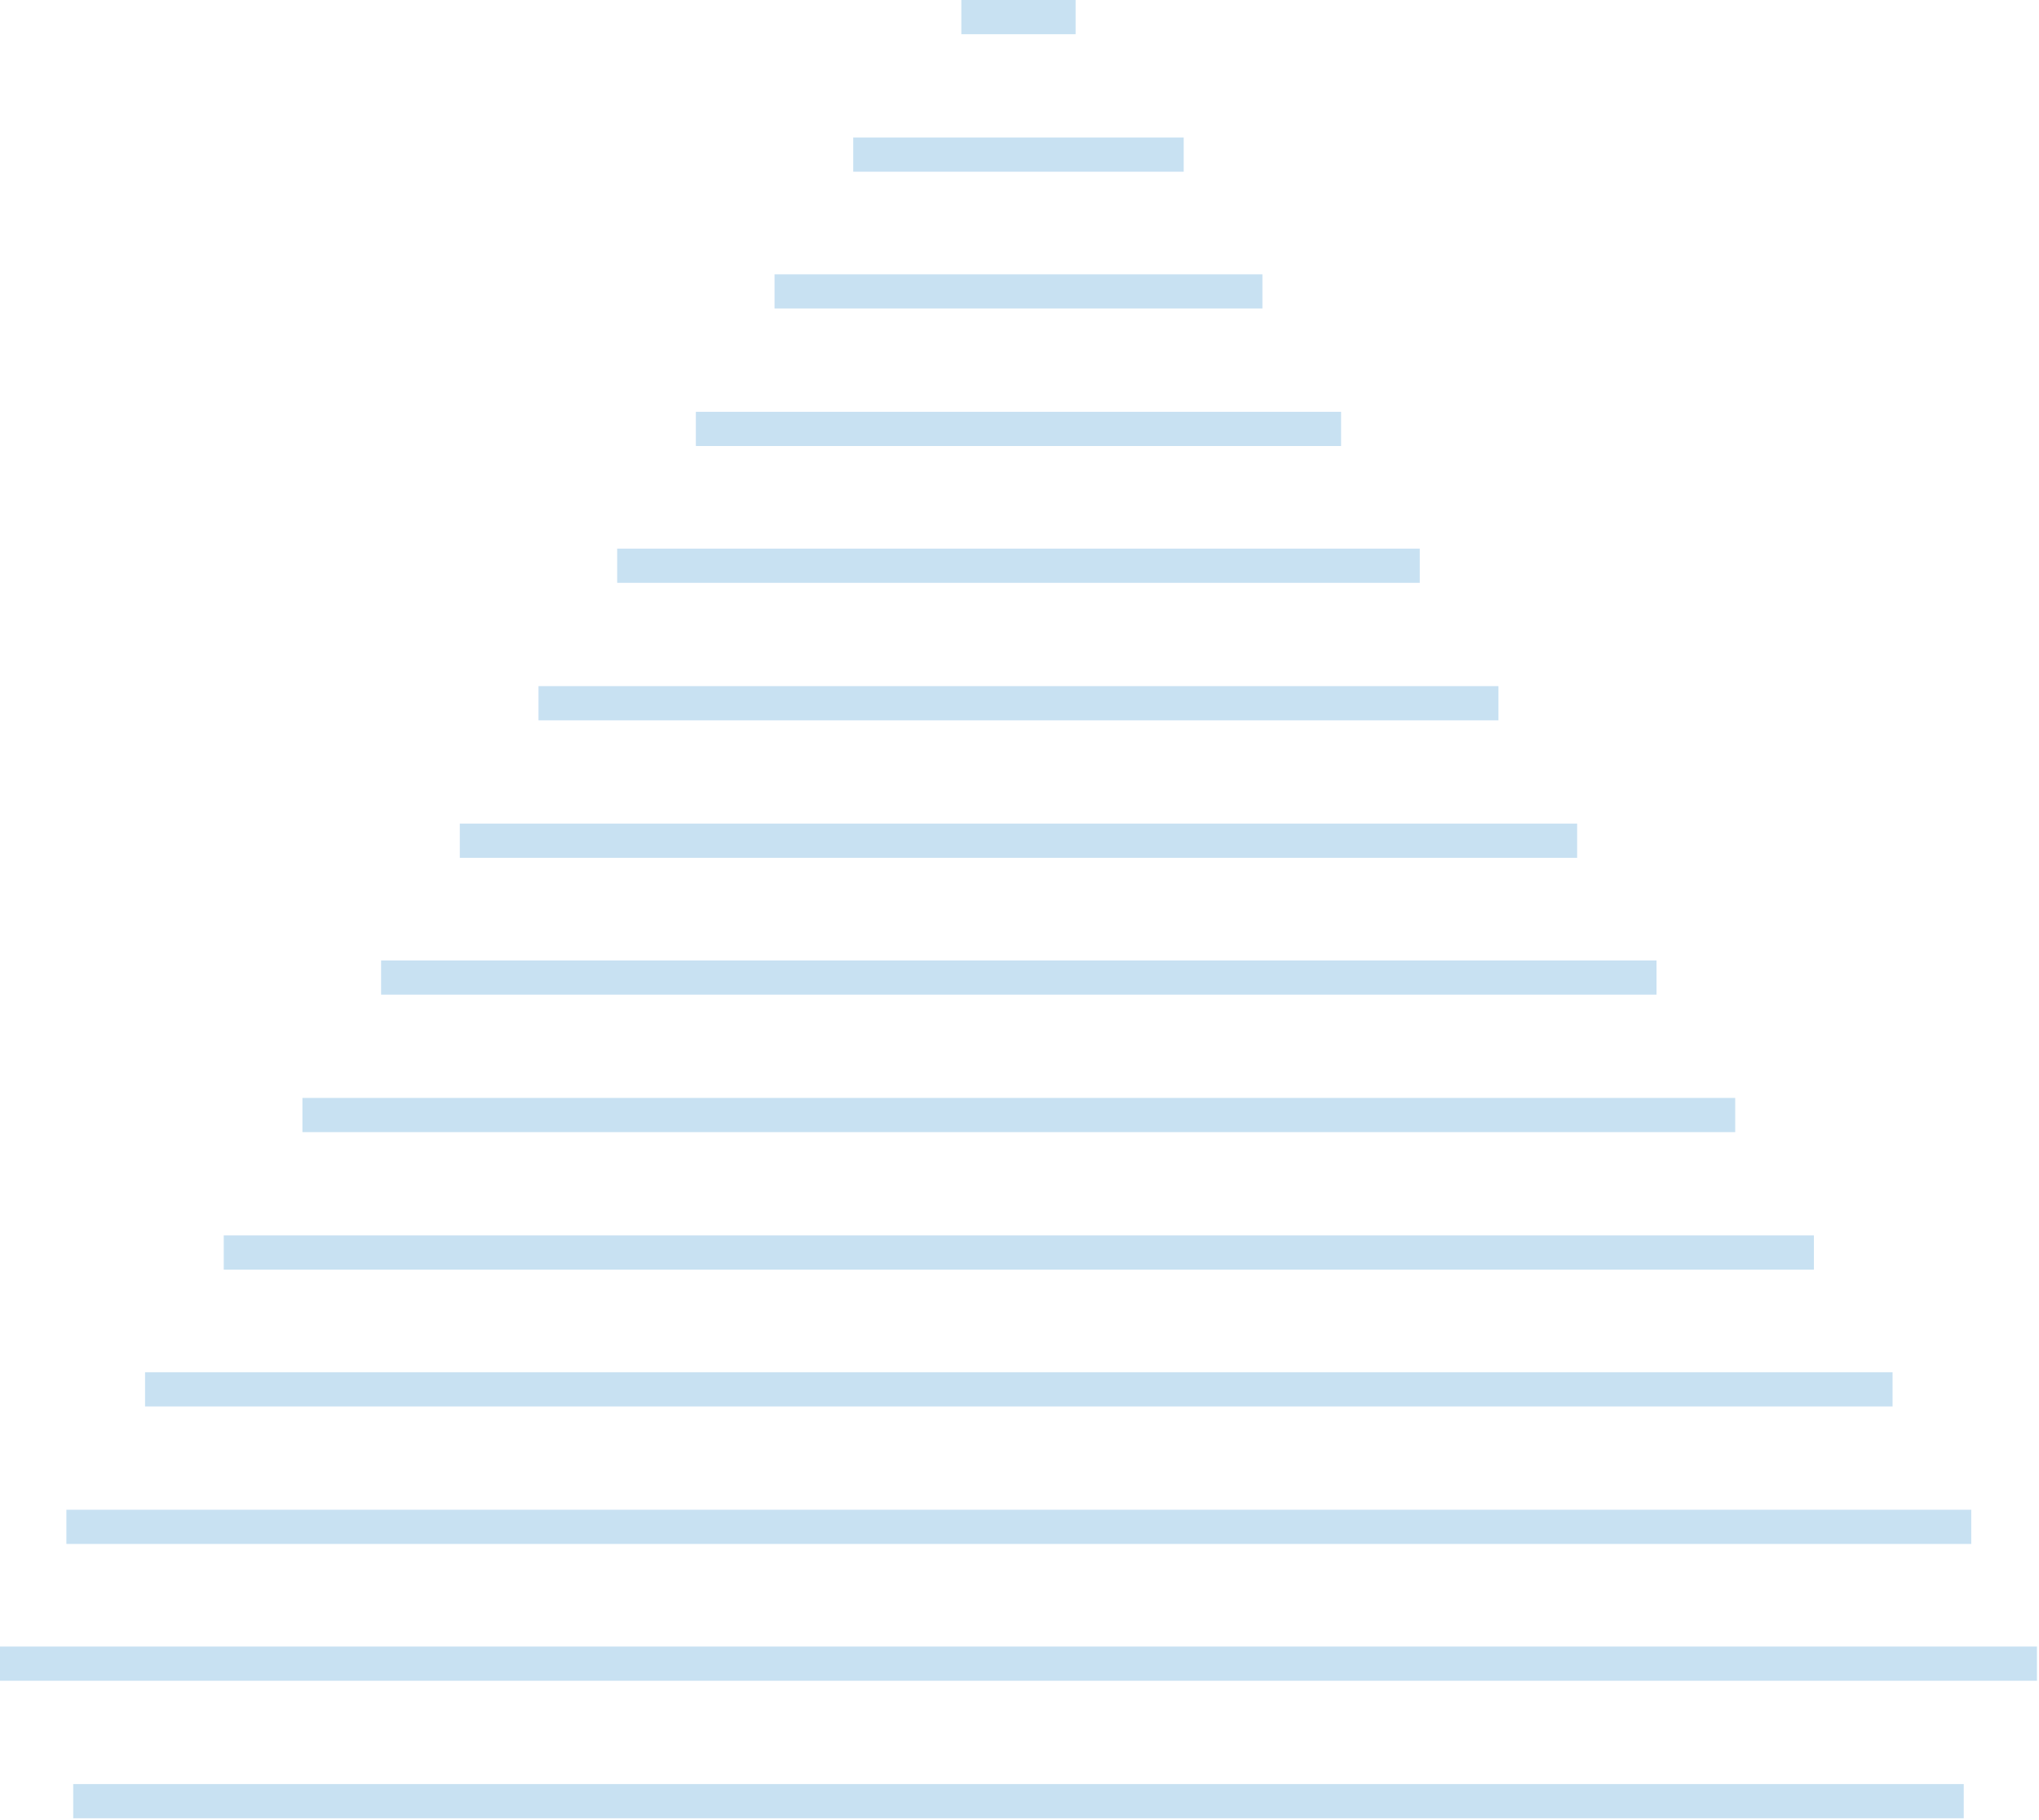 <svg xmlns="http://www.w3.org/2000/svg" viewBox="0 0 298 266" width="298" height="266"><title>triangle_for_slide_3</title><style>		.s0 { fill: #ffffff } 		.s1 { fill: #489ad5 } 	</style><g style="opacity: .3"><path class="s0" d=""></path><path class="s1" d="m287 265.8h-276.3v-5h276.3zm10.7-20.1h-297.7v-5h297.7zm-9.6-20h-278.4v-5h278.4zm-11.5-20.1h-255.4v-5h255.4zm-11.5-20h-232.4v-5h232.4zm-11.5-20.1h-209.4v-5h209.4zm-11.5-20.1h-186.4v-5h186.4zm-11.6-20h-163.3v-5h163.3zm-11.5-20.1h-140.3v-5h140.3zm-11.5-20.1h-117.3v-5h117.3zm-11.5-20h-94.3v-5h94.3zm-11.5-20.1h-71.3v-5h71.3zm-11.5-20h-48.3v-5h48.3zm-15.8-20.1h-16.7v-5h16.7z"></path></g></svg>